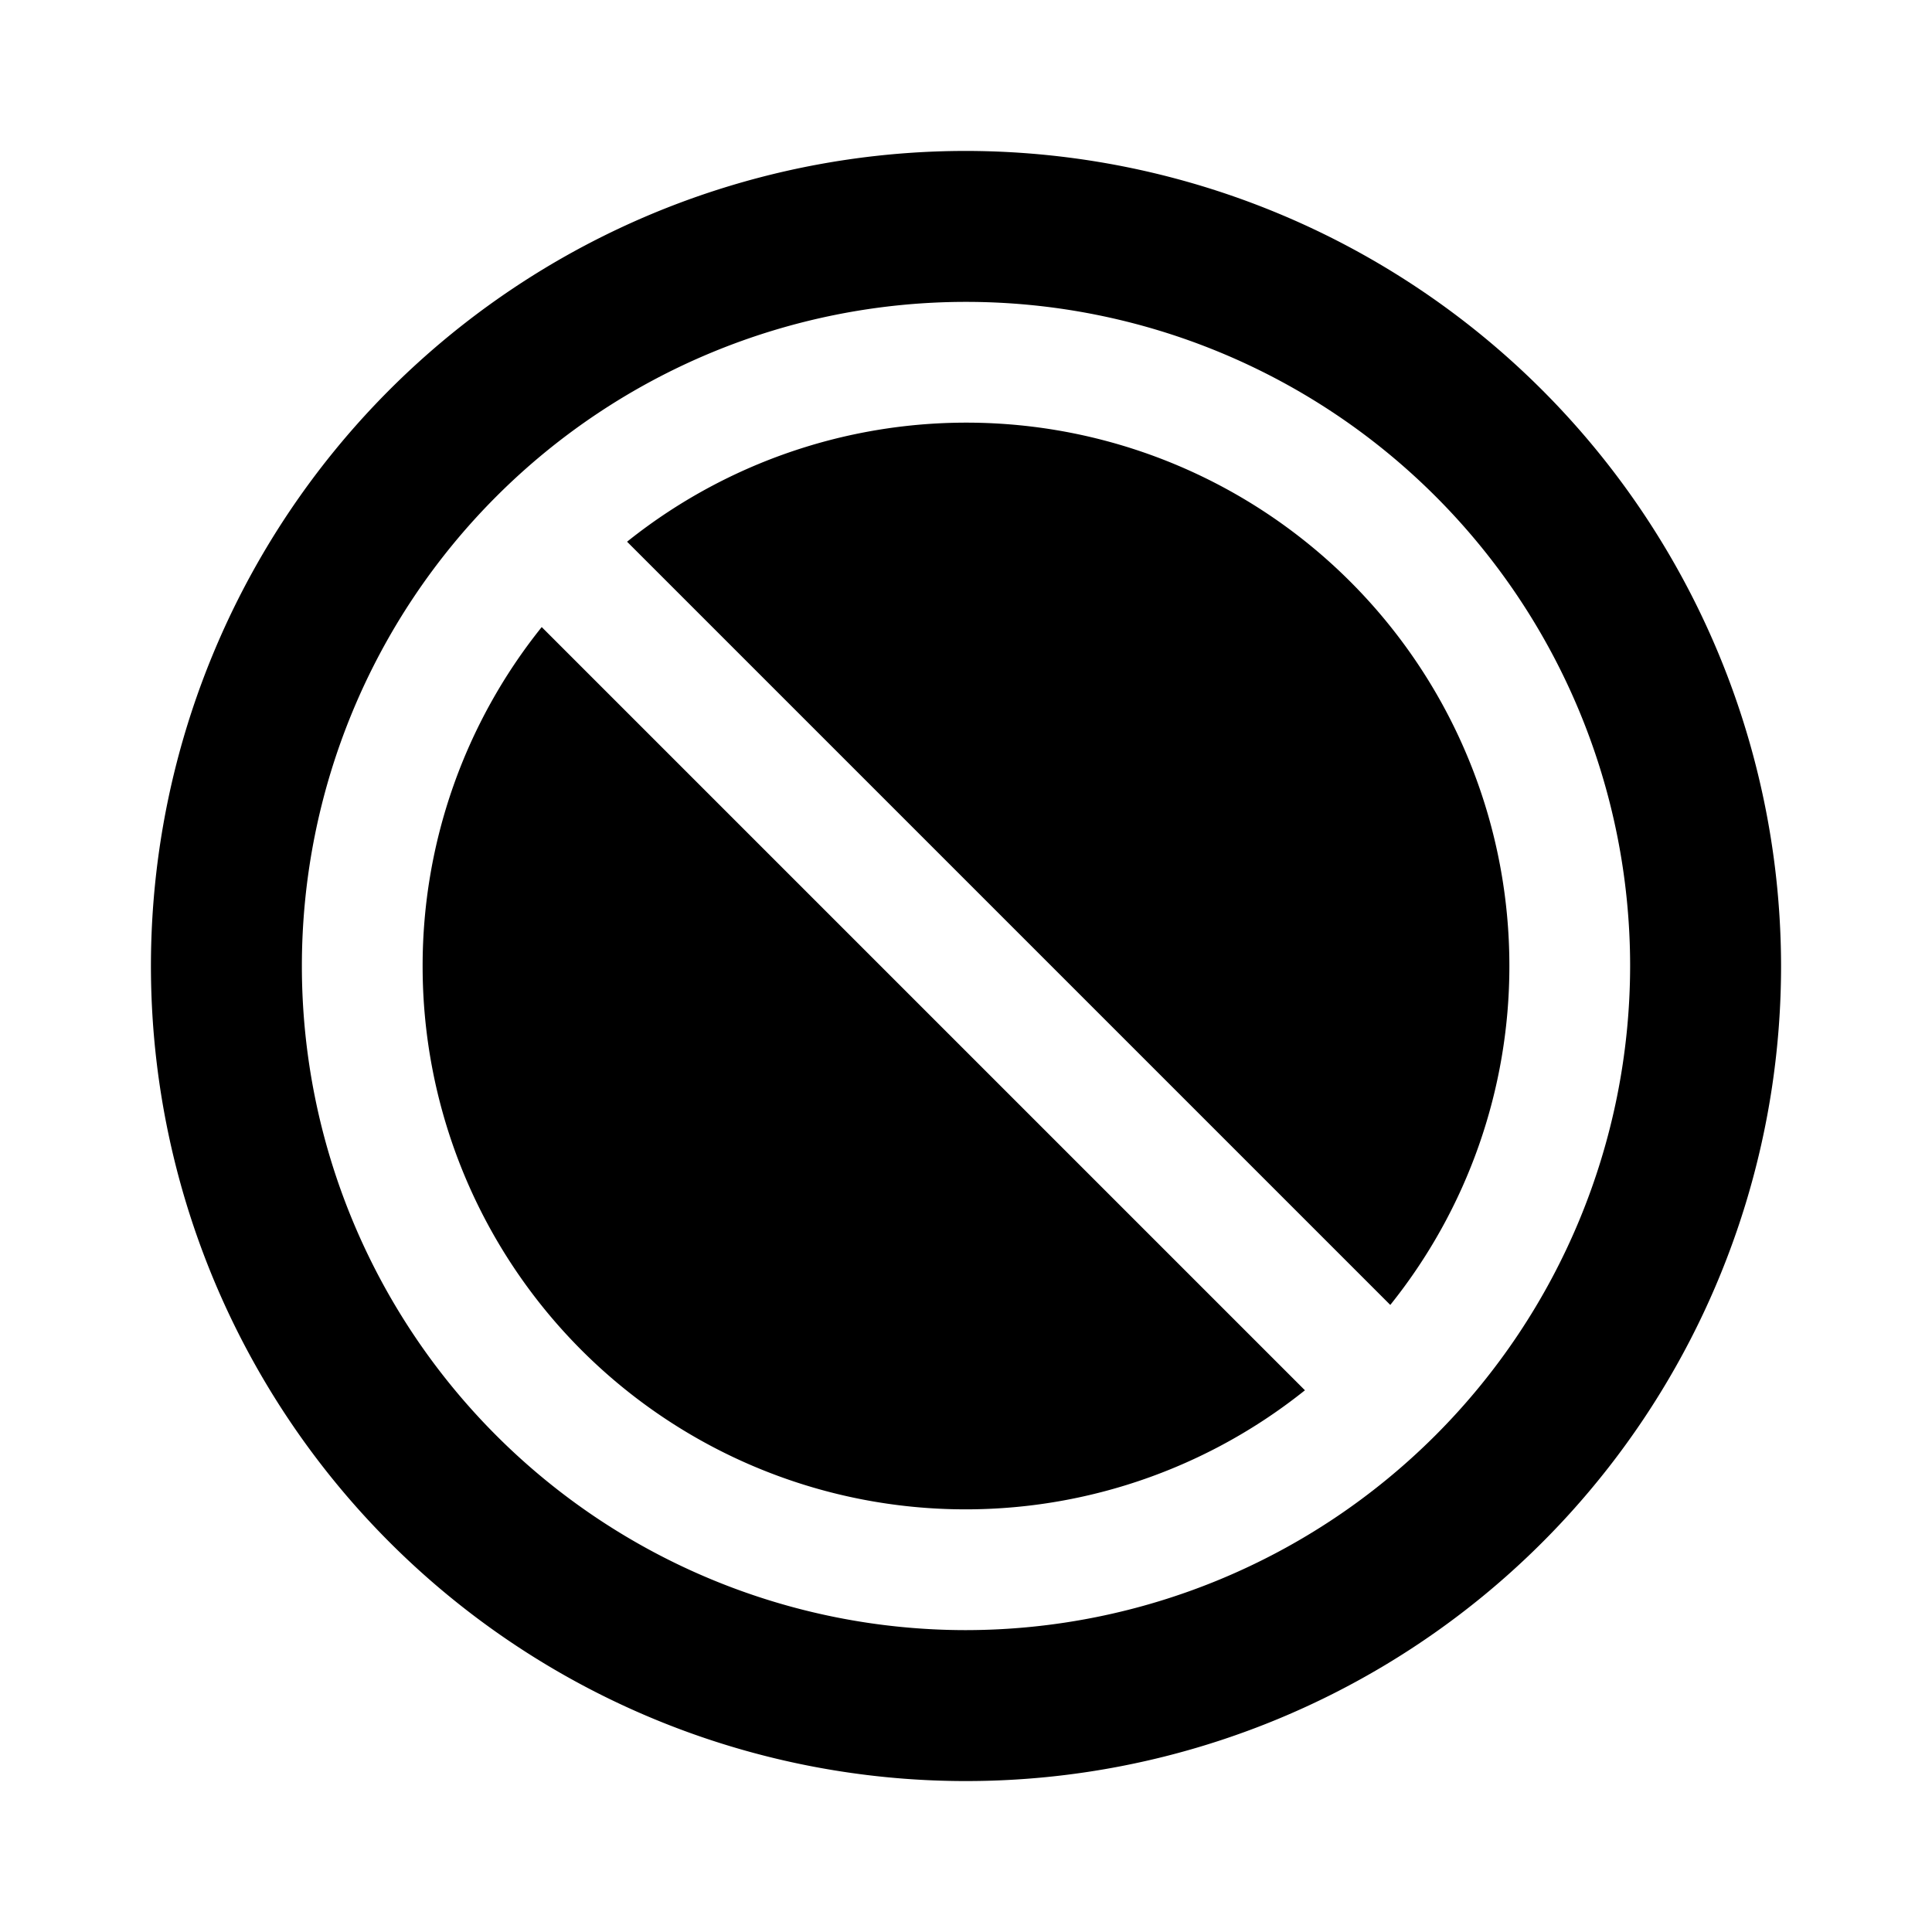 <svg xmlns="http://www.w3.org/2000/svg" viewBox="0 0 256 256" fill="currentColor"><path d="M200,128a71.69,71.69,0,0,1-15.78,44.91L83.09,71.78A71.95,71.95,0,0,1,200,128ZM56,128a71.95,71.95,0,0,0,116.91,56.22L71.78,83.09A71.69,71.69,0,0,0,56,128Zm180,0A108,108,0,1,1,128,20,108.12,108.12,0,0,1,236,128Zm-20,0a88,88,0,1,0-88,88A88.1,88.1,0,0,0,216,128Z"/></svg>